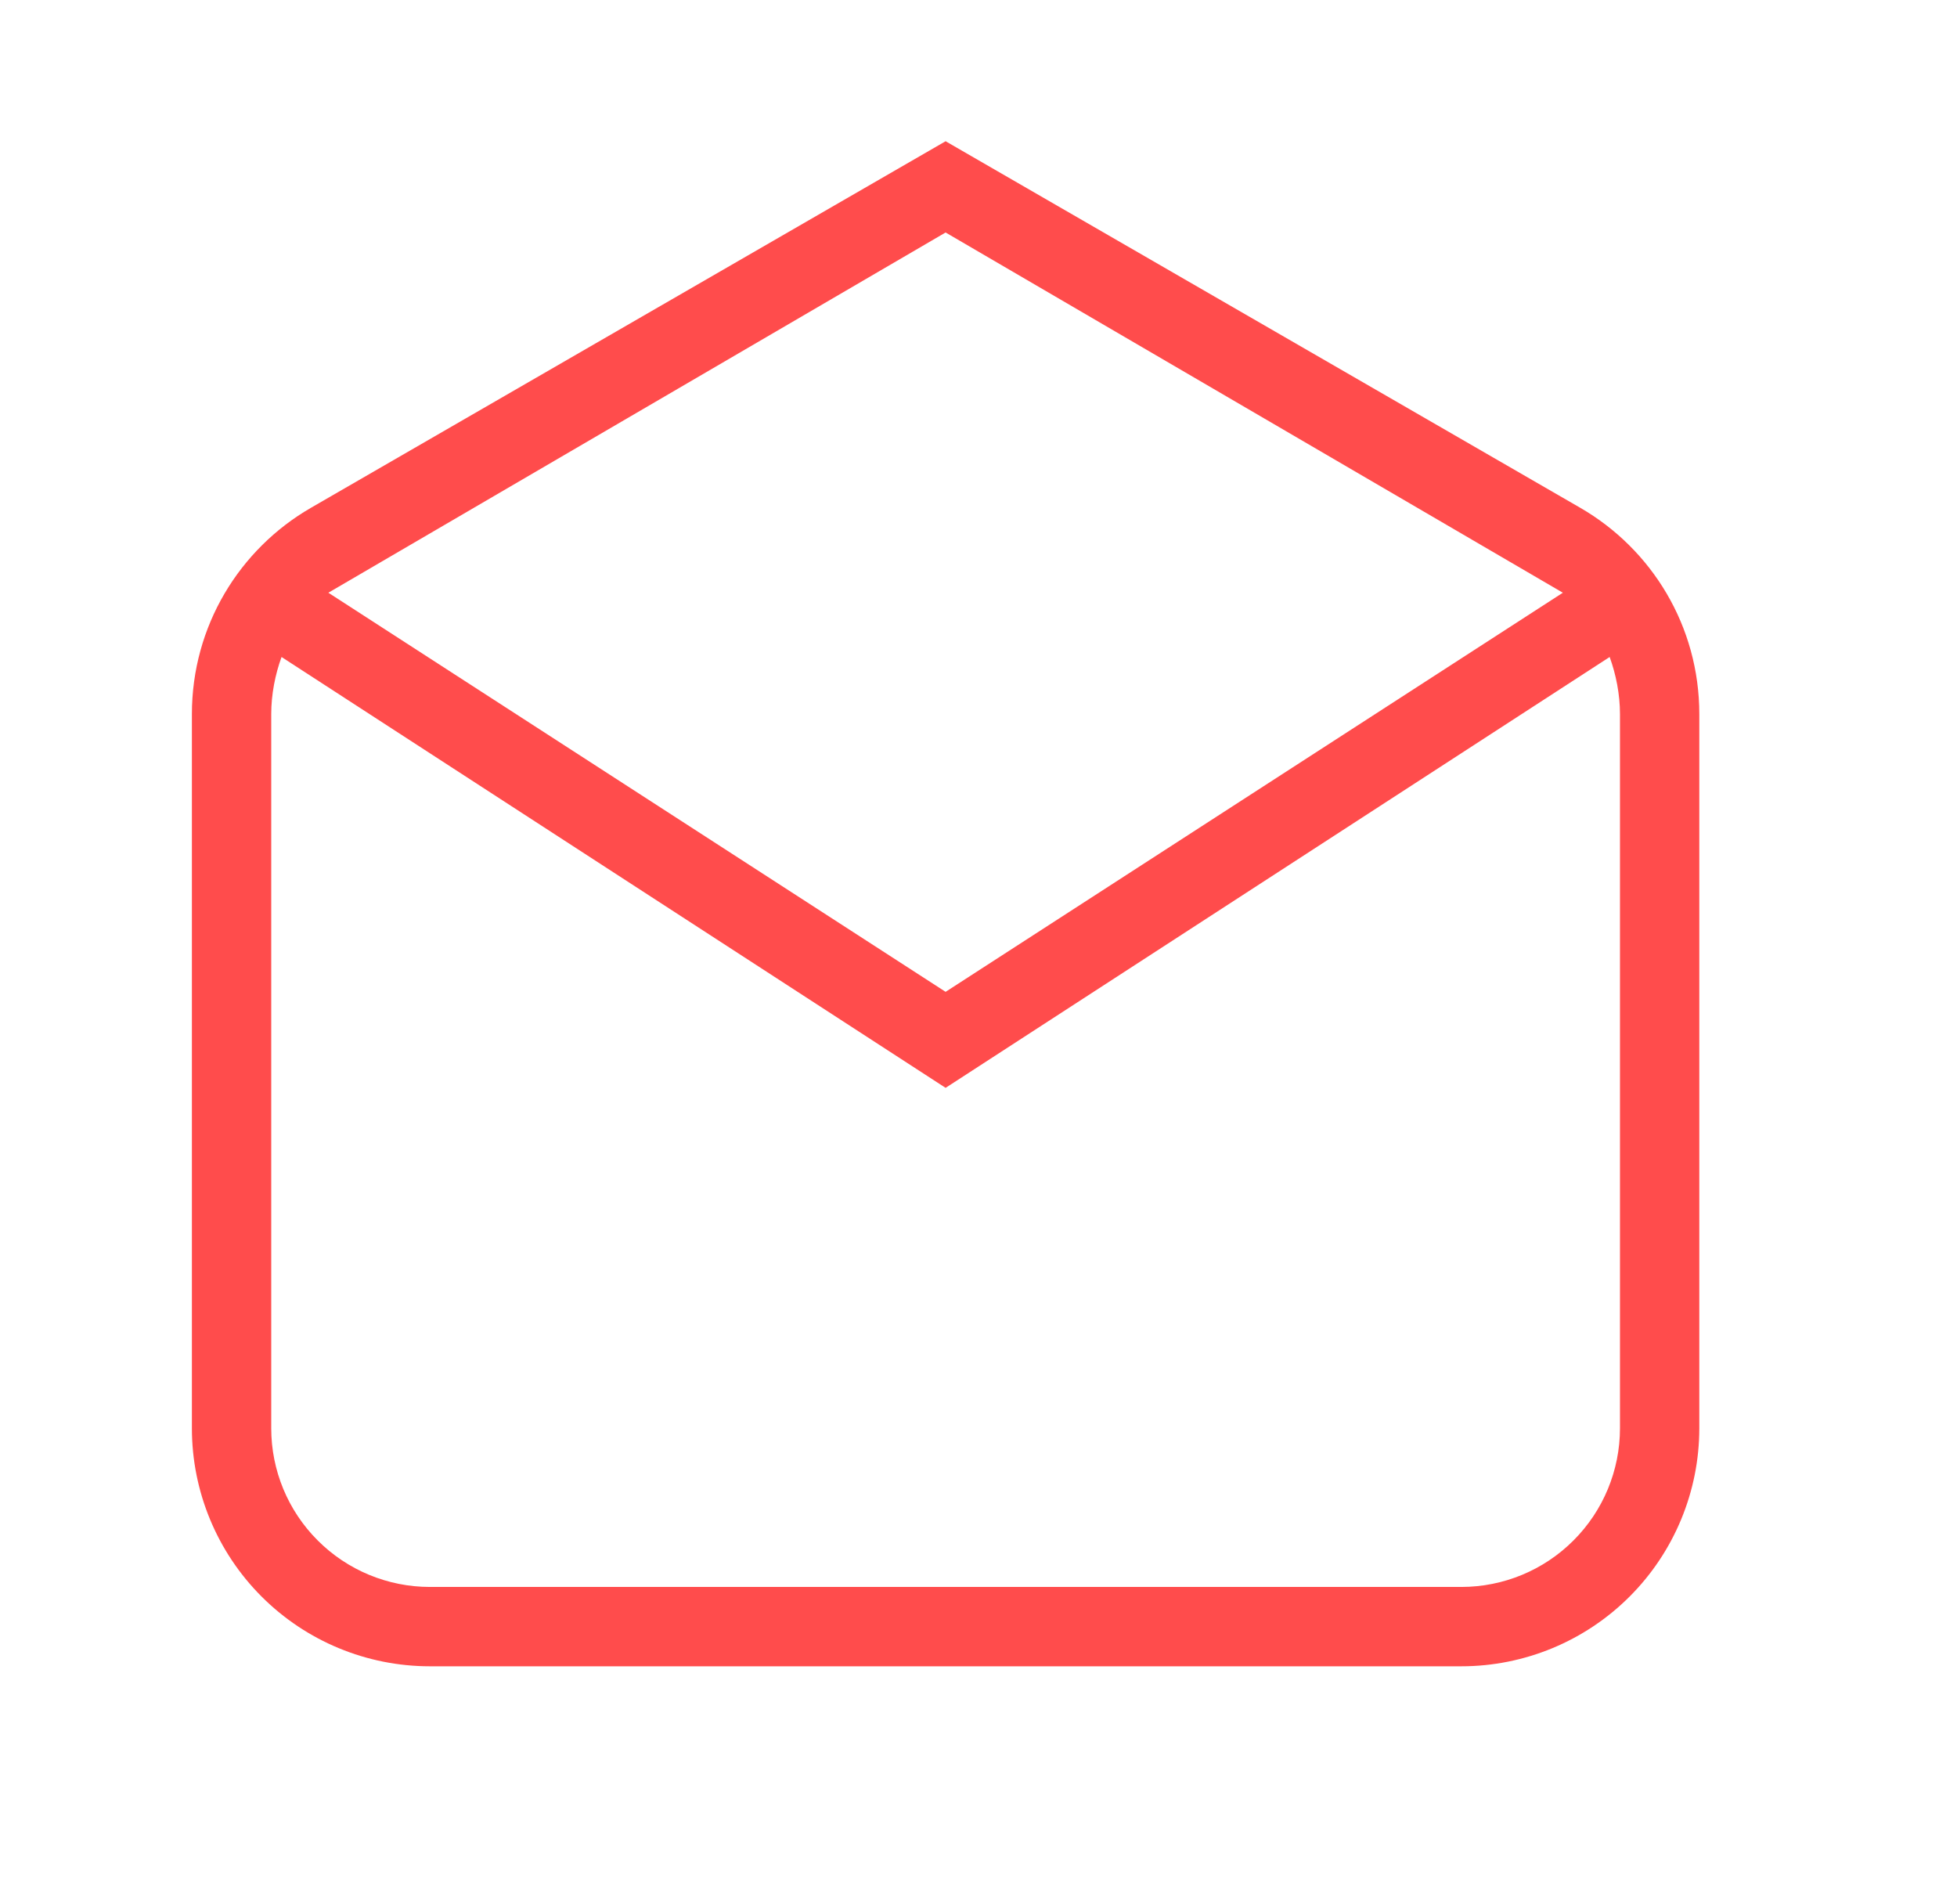 <?xml version="1.0" encoding="UTF-8"?> <svg xmlns="http://www.w3.org/2000/svg" width="37" height="36" viewBox="0 0 37 36" fill="none"><path d="M32.128 13.5V27C32.128 28.193 31.654 29.338 30.81 30.182C29.966 31.026 28.821 31.5 27.628 31.5H8.128C6.934 31.5 5.79 31.026 4.946 30.182C4.102 29.338 3.628 28.193 3.628 27V13.5C3.628 11.835 4.528 10.38 5.878 9.6L17.878 2.67L29.878 9.6C31.228 10.38 32.128 11.835 32.128 13.5ZM6.208 11.205L17.878 18.75L29.548 11.205L17.878 4.395L6.208 11.205ZM17.878 20.565L5.323 12.42C5.203 12.75 5.128 13.125 5.128 13.5V27C5.128 27.796 5.444 28.559 6.007 29.121C6.569 29.684 7.332 30 8.128 30H27.628C28.424 30 29.187 29.684 29.749 29.121C30.312 28.559 30.628 27.796 30.628 27V13.5C30.628 13.125 30.553 12.75 30.433 12.42L17.878 20.565Z" fill="#FF4C4C"></path></svg> 